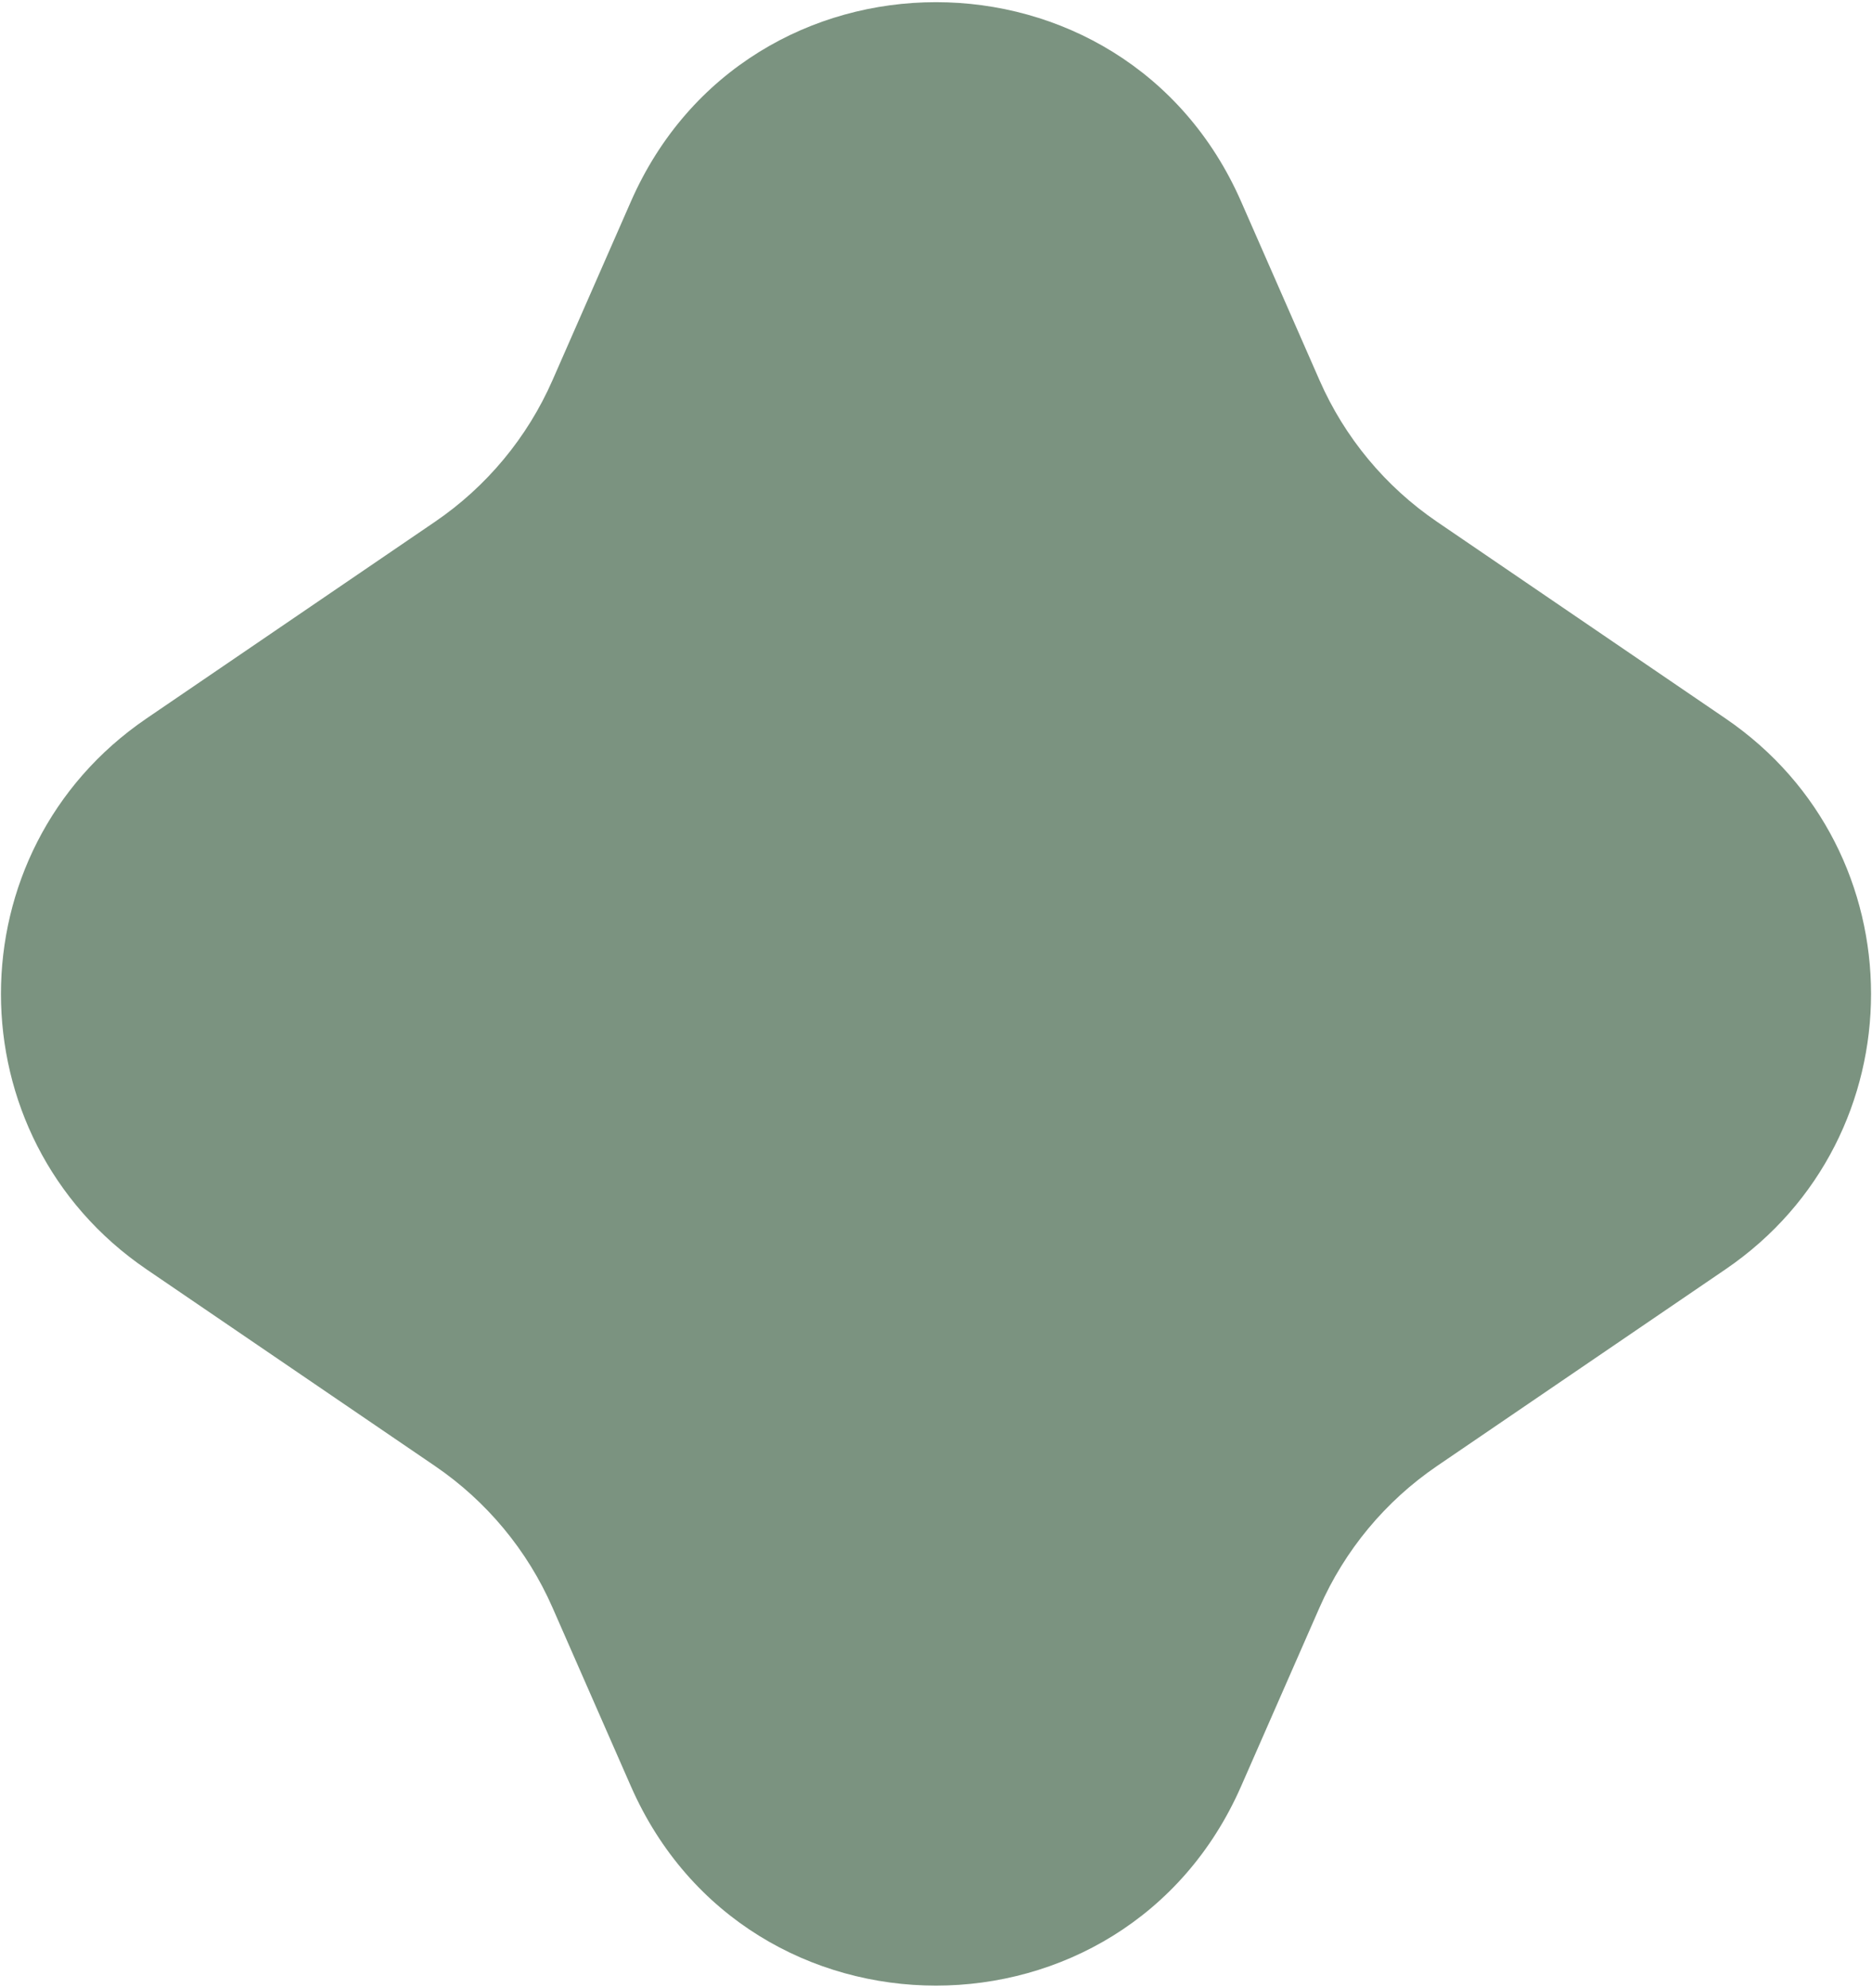 <?xml version="1.0" encoding="UTF-8"?> <svg xmlns="http://www.w3.org/2000/svg" width="618" height="656" viewBox="0 0 618 656" fill="none"> <path d="M208.274 66.513C246.774 -21.213 371.226 -21.213 409.727 66.513L435.613 125.496C443.904 144.388 457.34 160.567 474.388 172.186L569.637 237.104C633.702 280.769 633.702 375.231 569.637 418.896L474.388 483.814C457.34 495.433 443.904 511.612 435.613 530.504L409.726 589.487C371.226 677.213 246.774 677.213 208.273 589.487L182.387 530.504C174.096 511.612 160.66 495.433 143.612 483.814L48.363 418.896C-15.702 375.231 -15.702 280.769 48.363 237.104L143.612 172.186C160.66 160.567 174.096 144.388 182.387 125.496L208.274 66.513Z" fill="#7B9380"></path> </svg> 